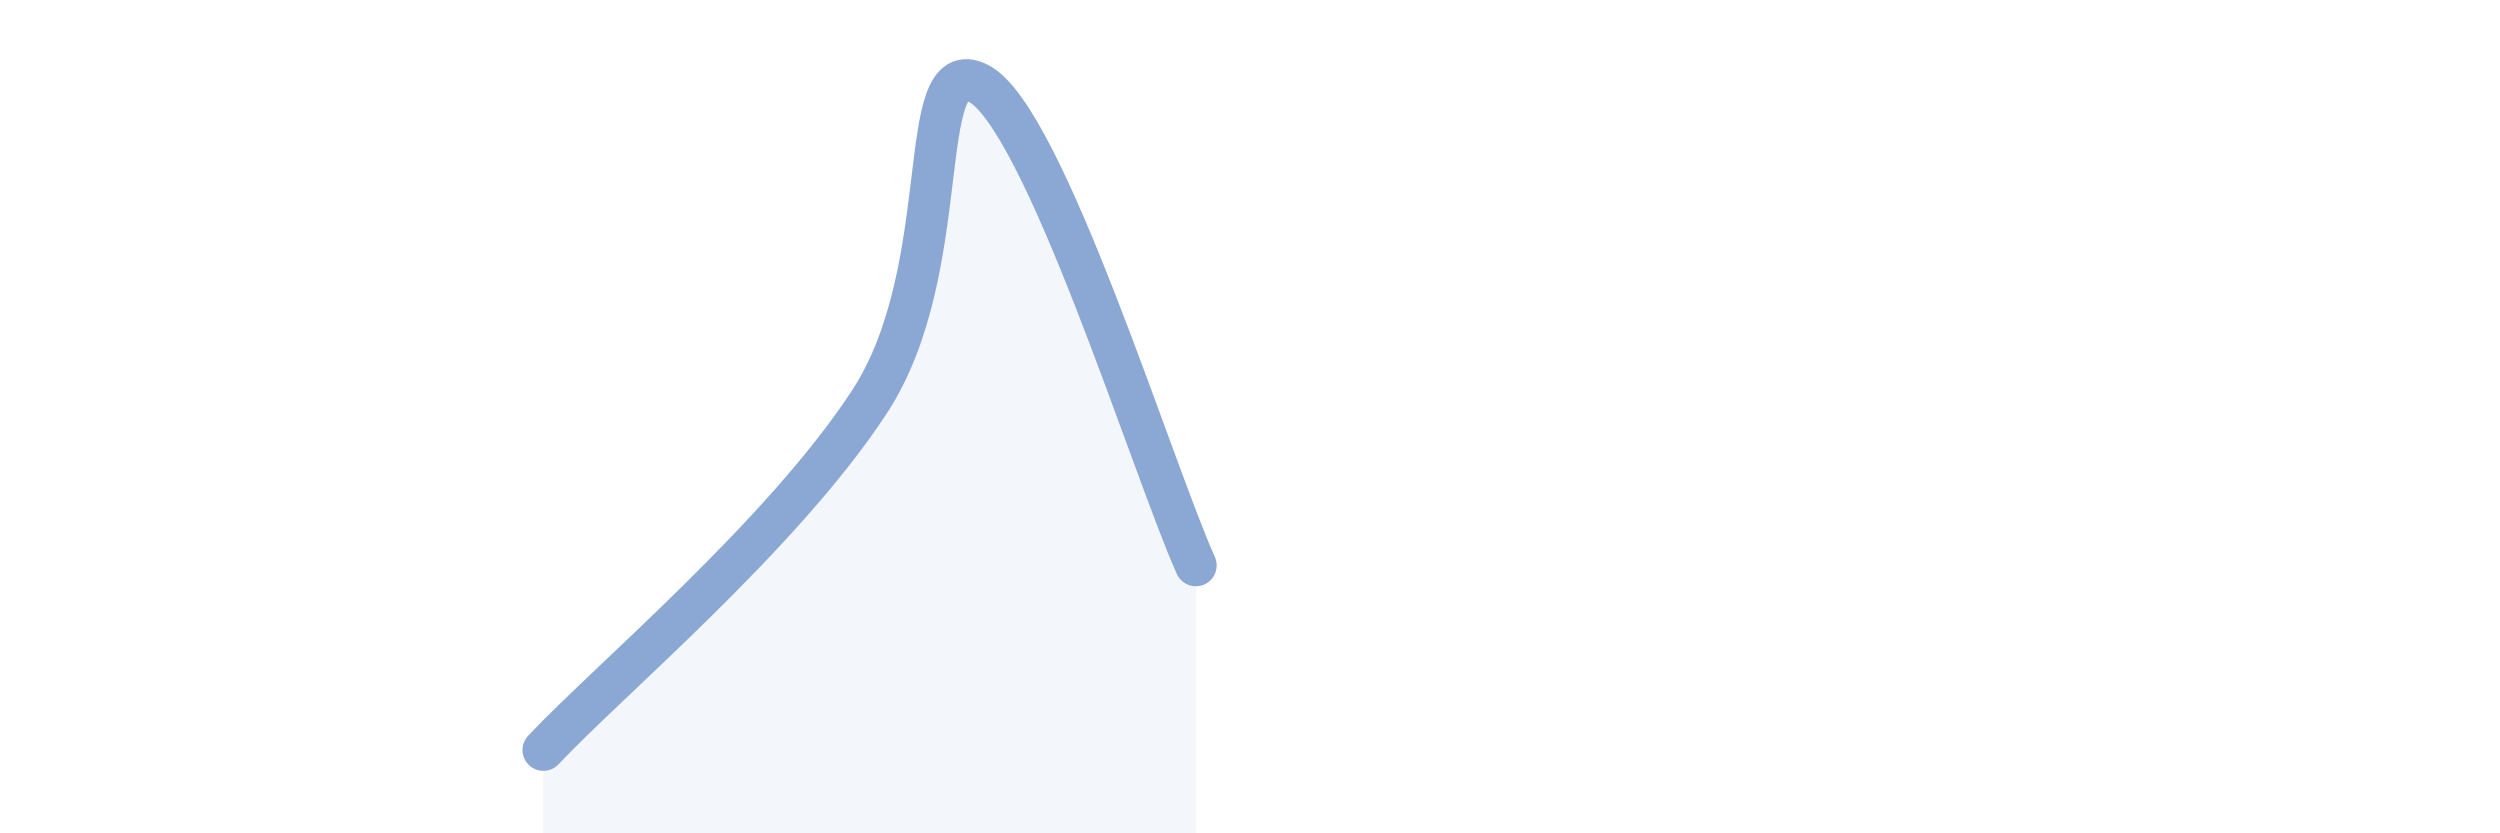 
    <svg width="60" height="20" viewBox="0 0 60 20" xmlns="http://www.w3.org/2000/svg">
      <path
        d="M 13.04,18 C 14.61,16.33 18.78,12.84 20.87,9.64 C 22.96,6.44 21.91,1.21 23.48,2 C 25.05,2.79 27.66,11.26 28.7,13.57L28.7 20L13.04 20Z"
        fill="#8ba7d3"
        opacity="0.1"
        stroke-linecap="round"
        stroke-linejoin="round"
      />
      <path
        d="M 13.04,18 C 14.61,16.33 18.78,12.84 20.87,9.64 C 22.96,6.44 21.91,1.21 23.48,2 C 25.05,2.79 27.66,11.26 28.7,13.57"
        stroke="#8ba7d3"
        stroke-width="1"
        fill="none"
        stroke-linecap="round"
        stroke-linejoin="round"
      />
    </svg>
  